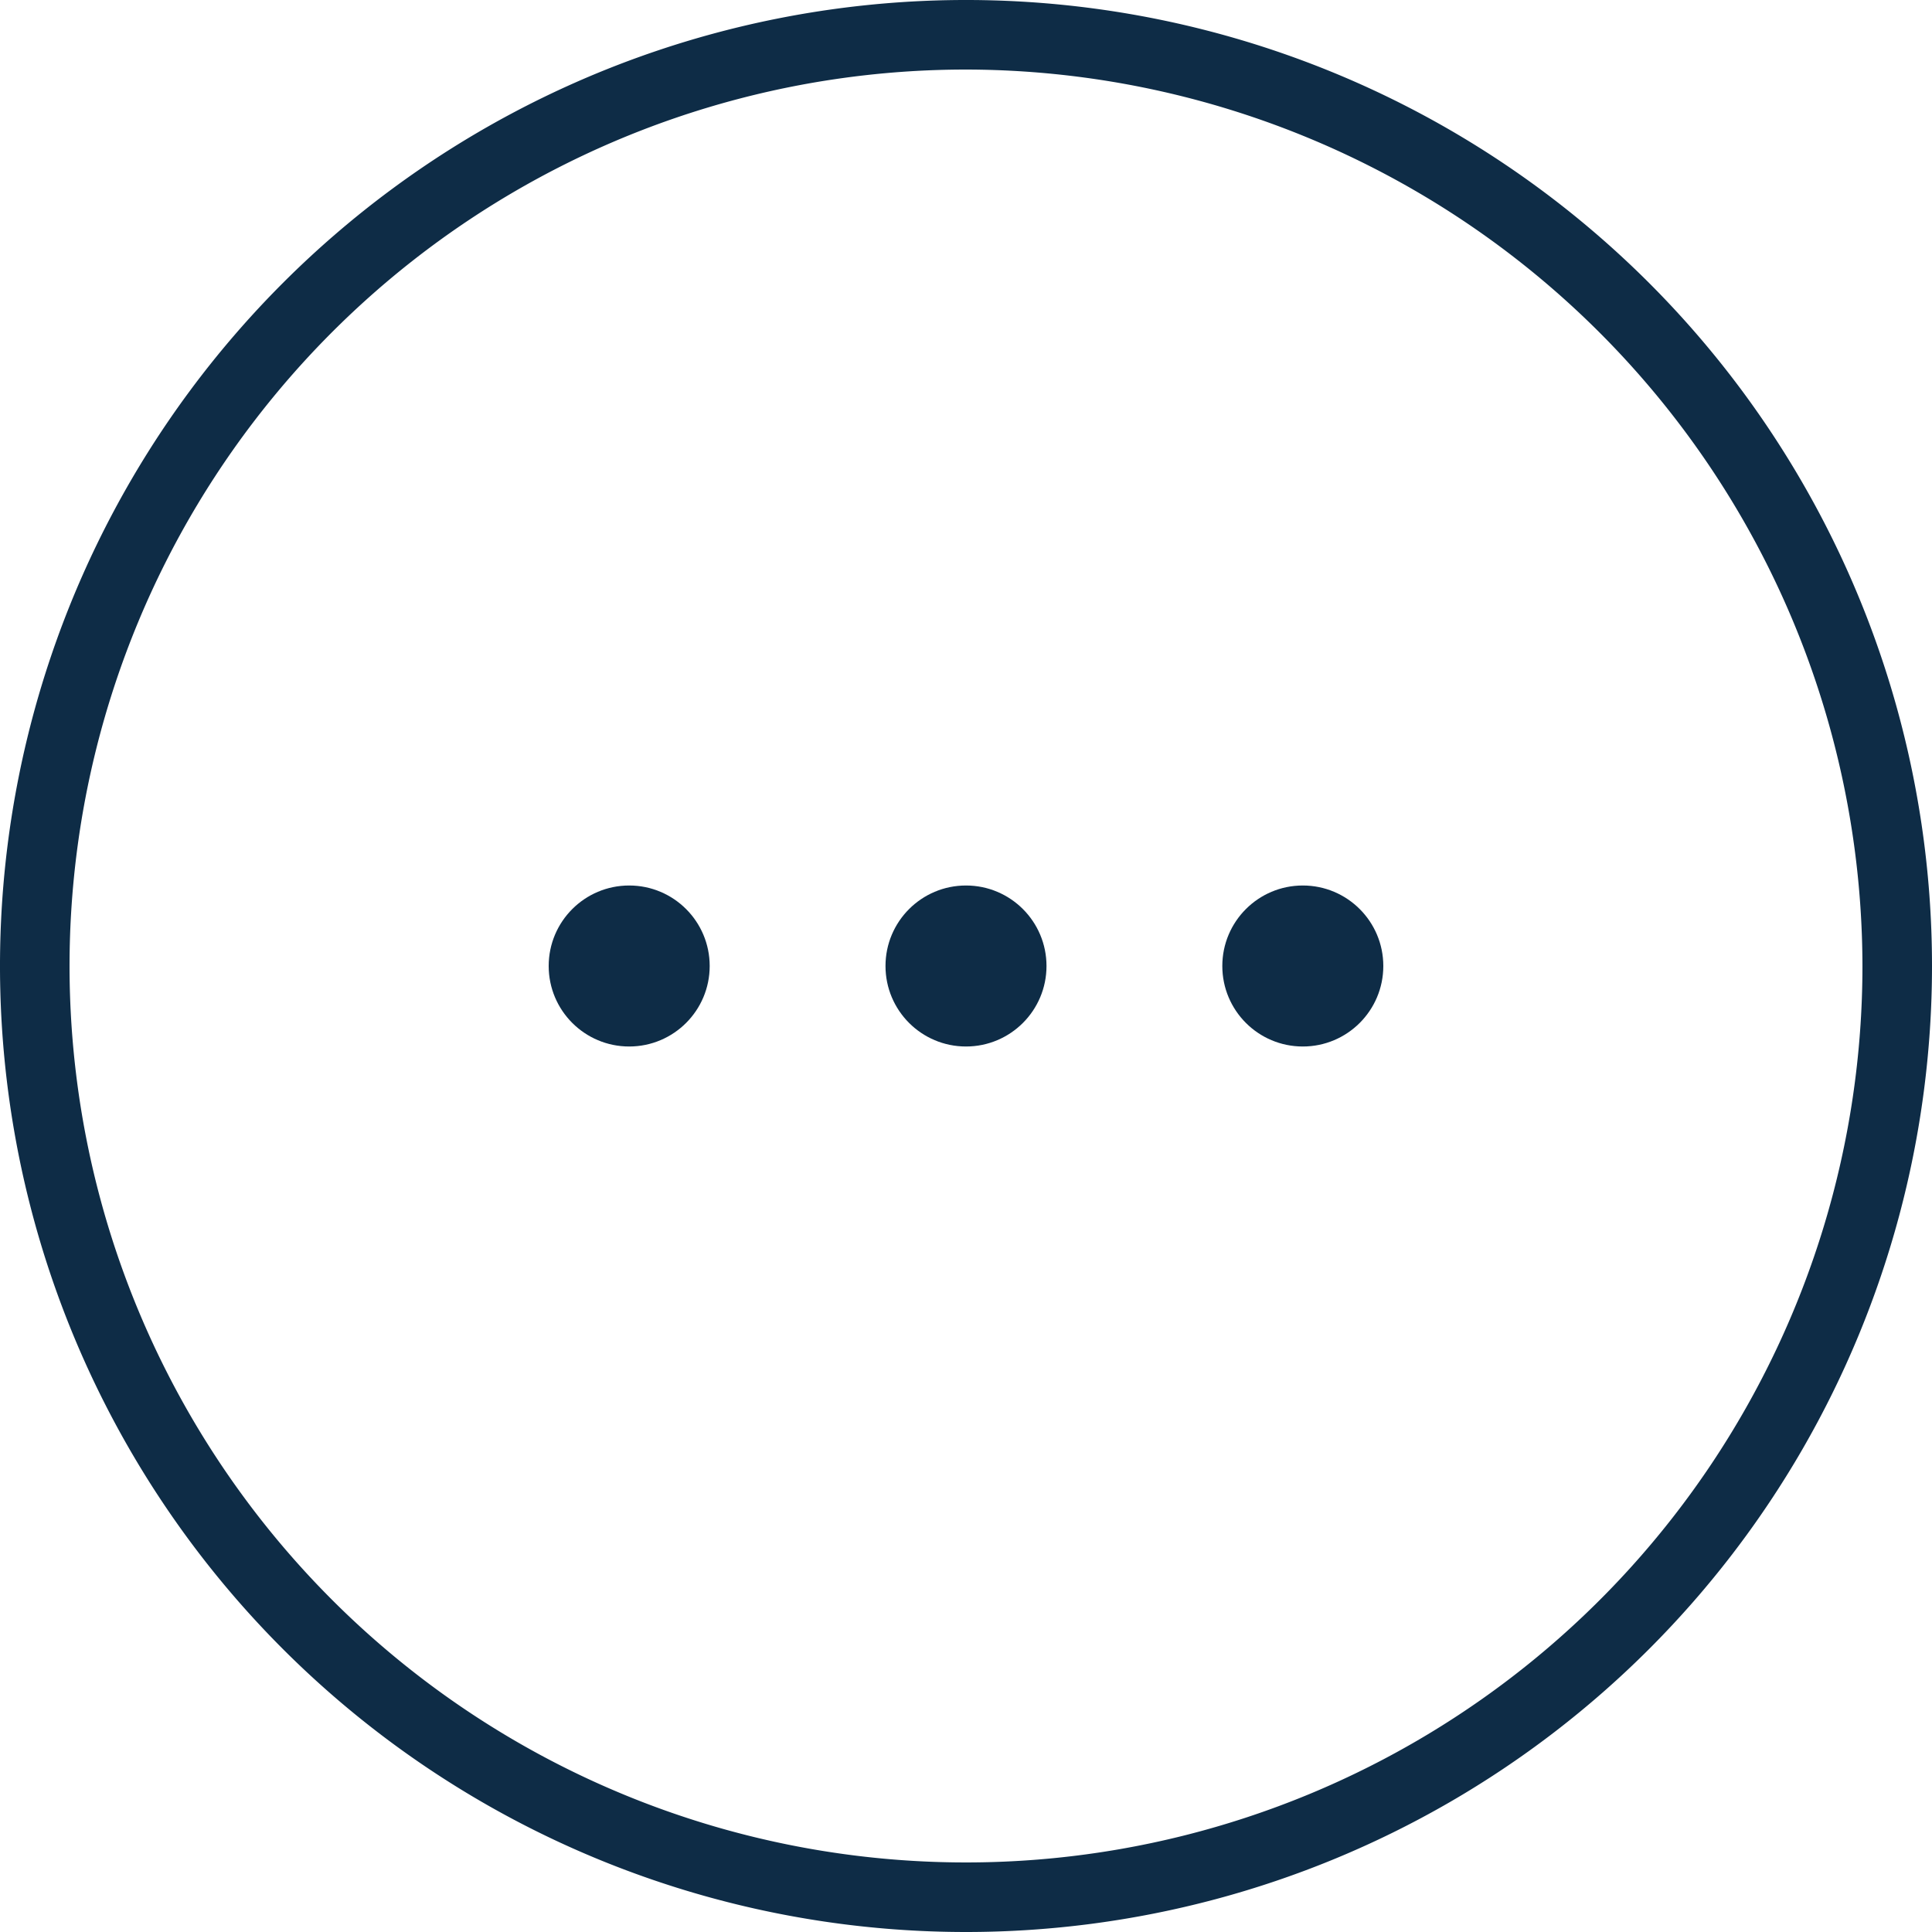 <?xml version="1.0" encoding="UTF-8"?>
<svg xmlns="http://www.w3.org/2000/svg" viewBox="0 0 30 30">
  <defs>
    <style>.cls-1{fill:#0e2c46;}</style>
  </defs>
  <g id="Layer_2" data-name="Layer 2">
    <g id="Design">
      <path class="cls-1" d="M15,30A15,15,0,1,1,30,15,15,15,0,0,1,15,30ZM15,1.08A13.92,13.92,0,1,0,28.92,15,13.94,13.94,0,0,0,15,1.08Z"></path>
      <circle class="cls-1" cx="9.77" cy="15" r="1.25"></circle>
      <circle class="cls-1" cx="15" cy="15" r="1.25"></circle>
      <circle class="cls-1" cx="20.23" cy="15" r="1.25"></circle>
    </g>
  </g>
</svg>
